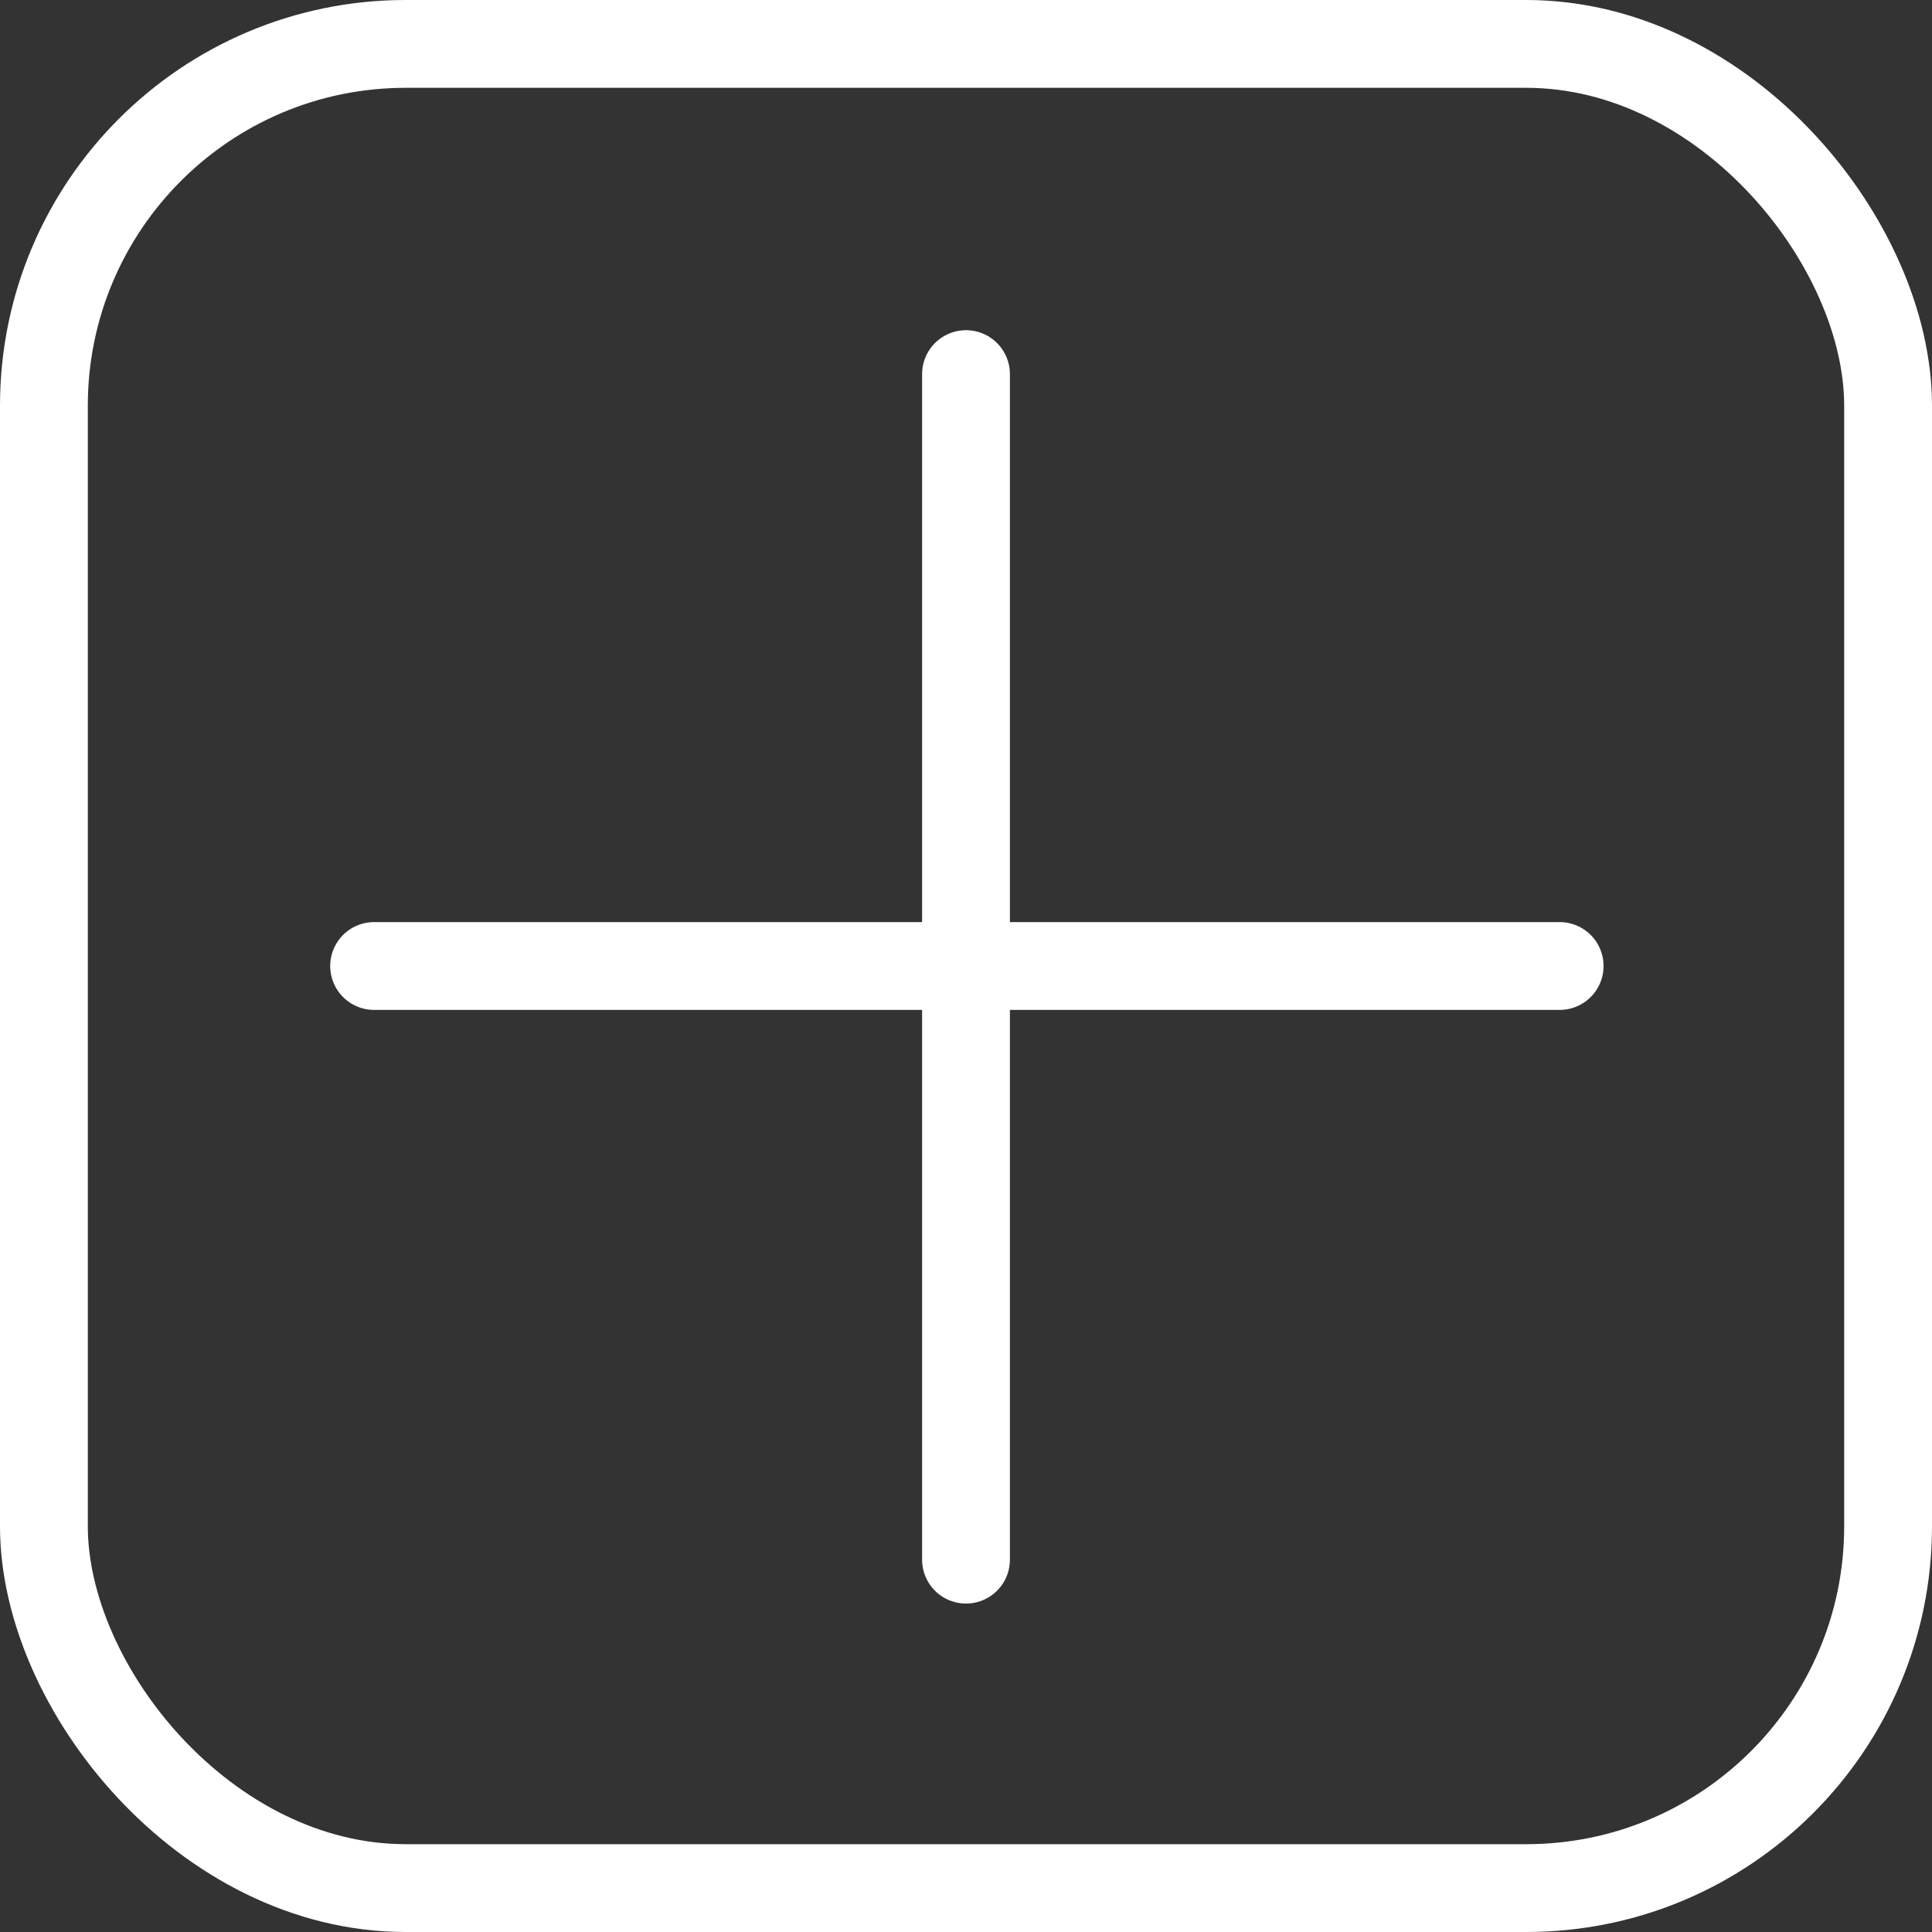 <svg id="레이어_1" data-name="레이어 1" xmlns="http://www.w3.org/2000/svg" viewBox="0 0 11 11"><rect x="0" y="0" width="11" height="11" fill="#333333" stroke="none"/><defs><style>.cls-1,.cls-2{fill:none;stroke:#fff;stroke-width:0.5px;}.cls-1{stroke-miterlimit:10;}.cls-2{stroke-linecap:round;stroke-linejoin:round;}</style></defs><title>플러스</title><rect class="cls-1" x="0.25" y="0.25" width="10.5" height="10.5" rx="2.06" ry="2.06"/><line class="cls-2" x1="2.13" y1="5.5" x2="8.88" y2="5.5"/><line class="cls-2" x1="5.5" y1="8.88" x2="5.5" y2="2.13"/></svg>